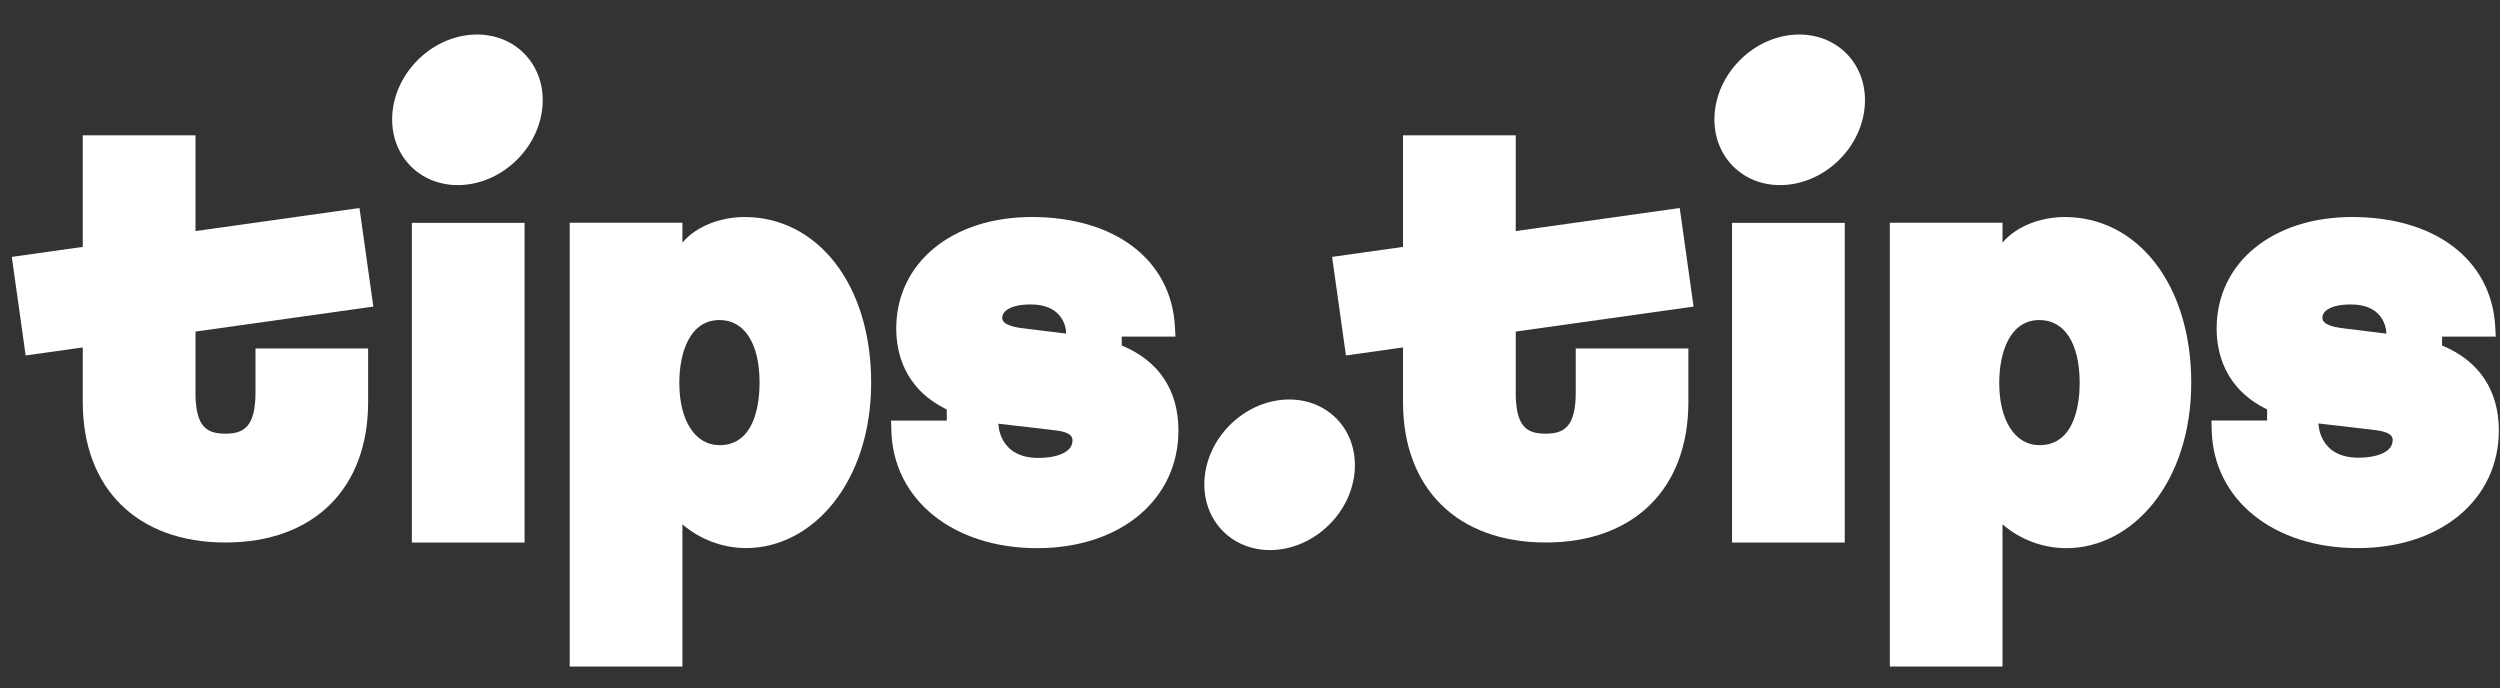 <svg width="207" height="57" viewBox="0 0 207 57" fill="none" xmlns="http://www.w3.org/2000/svg">
<rect x="0" y="0" width="207" height="57" fill="#333333" stroke="none"/>
<g clip-path="url(#clip0_3993_105609)">
<path d="M43.433 18.453H34.102V44.923H43.433V18.453Z" fill="white"/>
<path d="M62.893 31.706C62.893 33.255 62.569 36.86 59.578 36.86C57.565 36.86 56.248 34.837 56.248 31.706C56.248 29.189 57.117 26.499 59.578 26.499C61.651 26.502 62.893 28.444 62.893 31.706ZM61.651 17.969C59.879 17.969 57.748 18.606 56.503 20.09V18.443H47.172V55.189H56.503V43.416C57.97 44.674 59.837 45.374 61.768 45.38C67.321 45.38 72.132 39.88 72.132 31.686C72.132 23.492 67.638 17.969 61.651 17.969Z" fill="white"/>
<path d="M92.881 28.607V27.869H97.33L97.281 27.019C96.973 21.521 92.326 17.969 85.436 17.969C78.824 17.969 74.209 21.767 74.209 27.202C74.209 29.153 74.847 32.183 78.393 33.902V34.824H73.781L73.804 35.654C73.954 41.386 78.922 45.387 85.881 45.387C92.764 45.387 97.575 41.373 97.575 35.631C97.568 32.278 95.927 29.866 92.881 28.607ZM85.348 25.208C87.711 25.208 88.175 26.725 88.263 27.355V27.623L84.913 27.208C83.344 27.051 82.982 26.676 82.982 26.319C82.985 25.734 83.723 25.208 85.348 25.208ZM85.962 37.915C82.665 37.915 82.665 35.082 82.665 35.082L87.159 35.605C88.802 35.761 88.802 36.235 88.802 36.5C88.802 37.356 87.691 37.915 85.962 37.915Z" fill="white"/>
<path d="M21.155 32.473C21.155 35.333 20.204 35.908 18.668 35.908C17.132 35.908 16.253 35.369 16.187 32.755V27.453L30.911 25.384L29.764 17.223L16.187 19.132V11.203H6.853V20.443L0.977 21.27L2.124 29.431L6.853 28.767V33.297C6.853 40.464 11.38 44.919 18.668 44.919C25.956 44.919 30.48 40.477 30.48 33.297V28.855H21.155V32.473Z" fill="white"/>
<path d="M152.745 18.453H143.414V44.923H152.745V18.453Z" fill="white"/>
<path d="M172.197 31.706C172.197 33.255 171.87 36.86 168.868 36.86C166.853 36.86 165.537 34.837 165.537 31.706C165.537 29.189 166.407 26.499 168.868 26.499C170.956 26.502 172.197 28.444 172.197 31.706ZM170.956 17.969C169.185 17.969 167.053 18.606 165.808 20.09V18.443H156.477V55.189H165.808V43.416C167.272 44.678 169.138 45.377 171.07 45.39C176.624 45.39 181.435 39.889 181.435 31.696C181.435 23.499 176.94 17.969 170.956 17.969Z" fill="white"/>
<path d="M202.202 28.607V27.869H206.65L206.602 27.019C206.29 21.521 201.646 17.969 194.758 17.969C188.152 17.969 183.537 21.767 183.537 27.202C183.537 29.15 184.175 32.179 187.717 33.899V34.82H183.109L183.131 35.65C183.282 41.383 188.25 45.383 195.205 45.383C202.091 45.383 206.905 41.37 206.905 35.627C206.89 32.278 205.248 29.866 202.202 28.607ZM194.655 25.208C197.193 25.208 197.538 26.957 197.587 27.48V27.627L194.225 27.208C192.652 27.051 192.292 26.676 192.292 26.319C192.289 25.734 193.031 25.208 194.655 25.208ZM198.107 36.477C198.107 37.337 196.995 37.896 195.267 37.896C191.97 37.896 191.97 35.062 191.97 35.062L196.464 35.585C198.12 35.758 198.12 36.232 198.12 36.5L198.107 36.477Z" fill="white"/>
<path d="M130.472 32.473C130.472 35.333 129.521 35.908 127.985 35.908C126.449 35.908 125.563 35.369 125.504 32.755V27.453L140.228 25.384L139.081 17.223L125.504 19.132V11.203H116.17V20.443L110.297 21.27L111.444 29.431L116.17 28.767V33.297C116.17 40.465 120.697 44.919 127.985 44.919C135.274 44.919 139.797 40.478 139.797 33.297V28.855H130.472V32.473Z" fill="white"/>
<path d="M42.821 13.212C45.406 10.627 45.657 6.688 43.383 4.413C41.108 2.139 37.169 2.39 34.584 4.975C32 7.56 31.748 11.499 34.023 13.773C36.297 16.048 40.236 15.796 42.821 13.212Z" fill="white"/>
<path d="M110.071 43.43C112.656 40.846 112.907 36.907 110.633 34.632C108.358 32.358 104.419 32.609 101.834 35.194C99.25 37.778 98.998 41.718 101.273 43.992C103.547 46.266 107.486 46.015 110.071 43.43Z" fill="white"/>
<path d="M152.305 13.212C154.89 10.627 155.141 6.688 152.867 4.413C150.592 2.139 146.654 2.39 144.069 4.975C141.484 7.56 141.233 11.499 143.507 13.773C145.782 16.048 149.721 15.796 152.305 13.212Z" fill="white"/>
</g>
<defs>
<clipPath id="clip0_3993_105609">
<rect width="205.92" height="56.16" fill="white" transform="translate(0.984 0.297)"/>
</clipPath>
</defs>
</svg>

